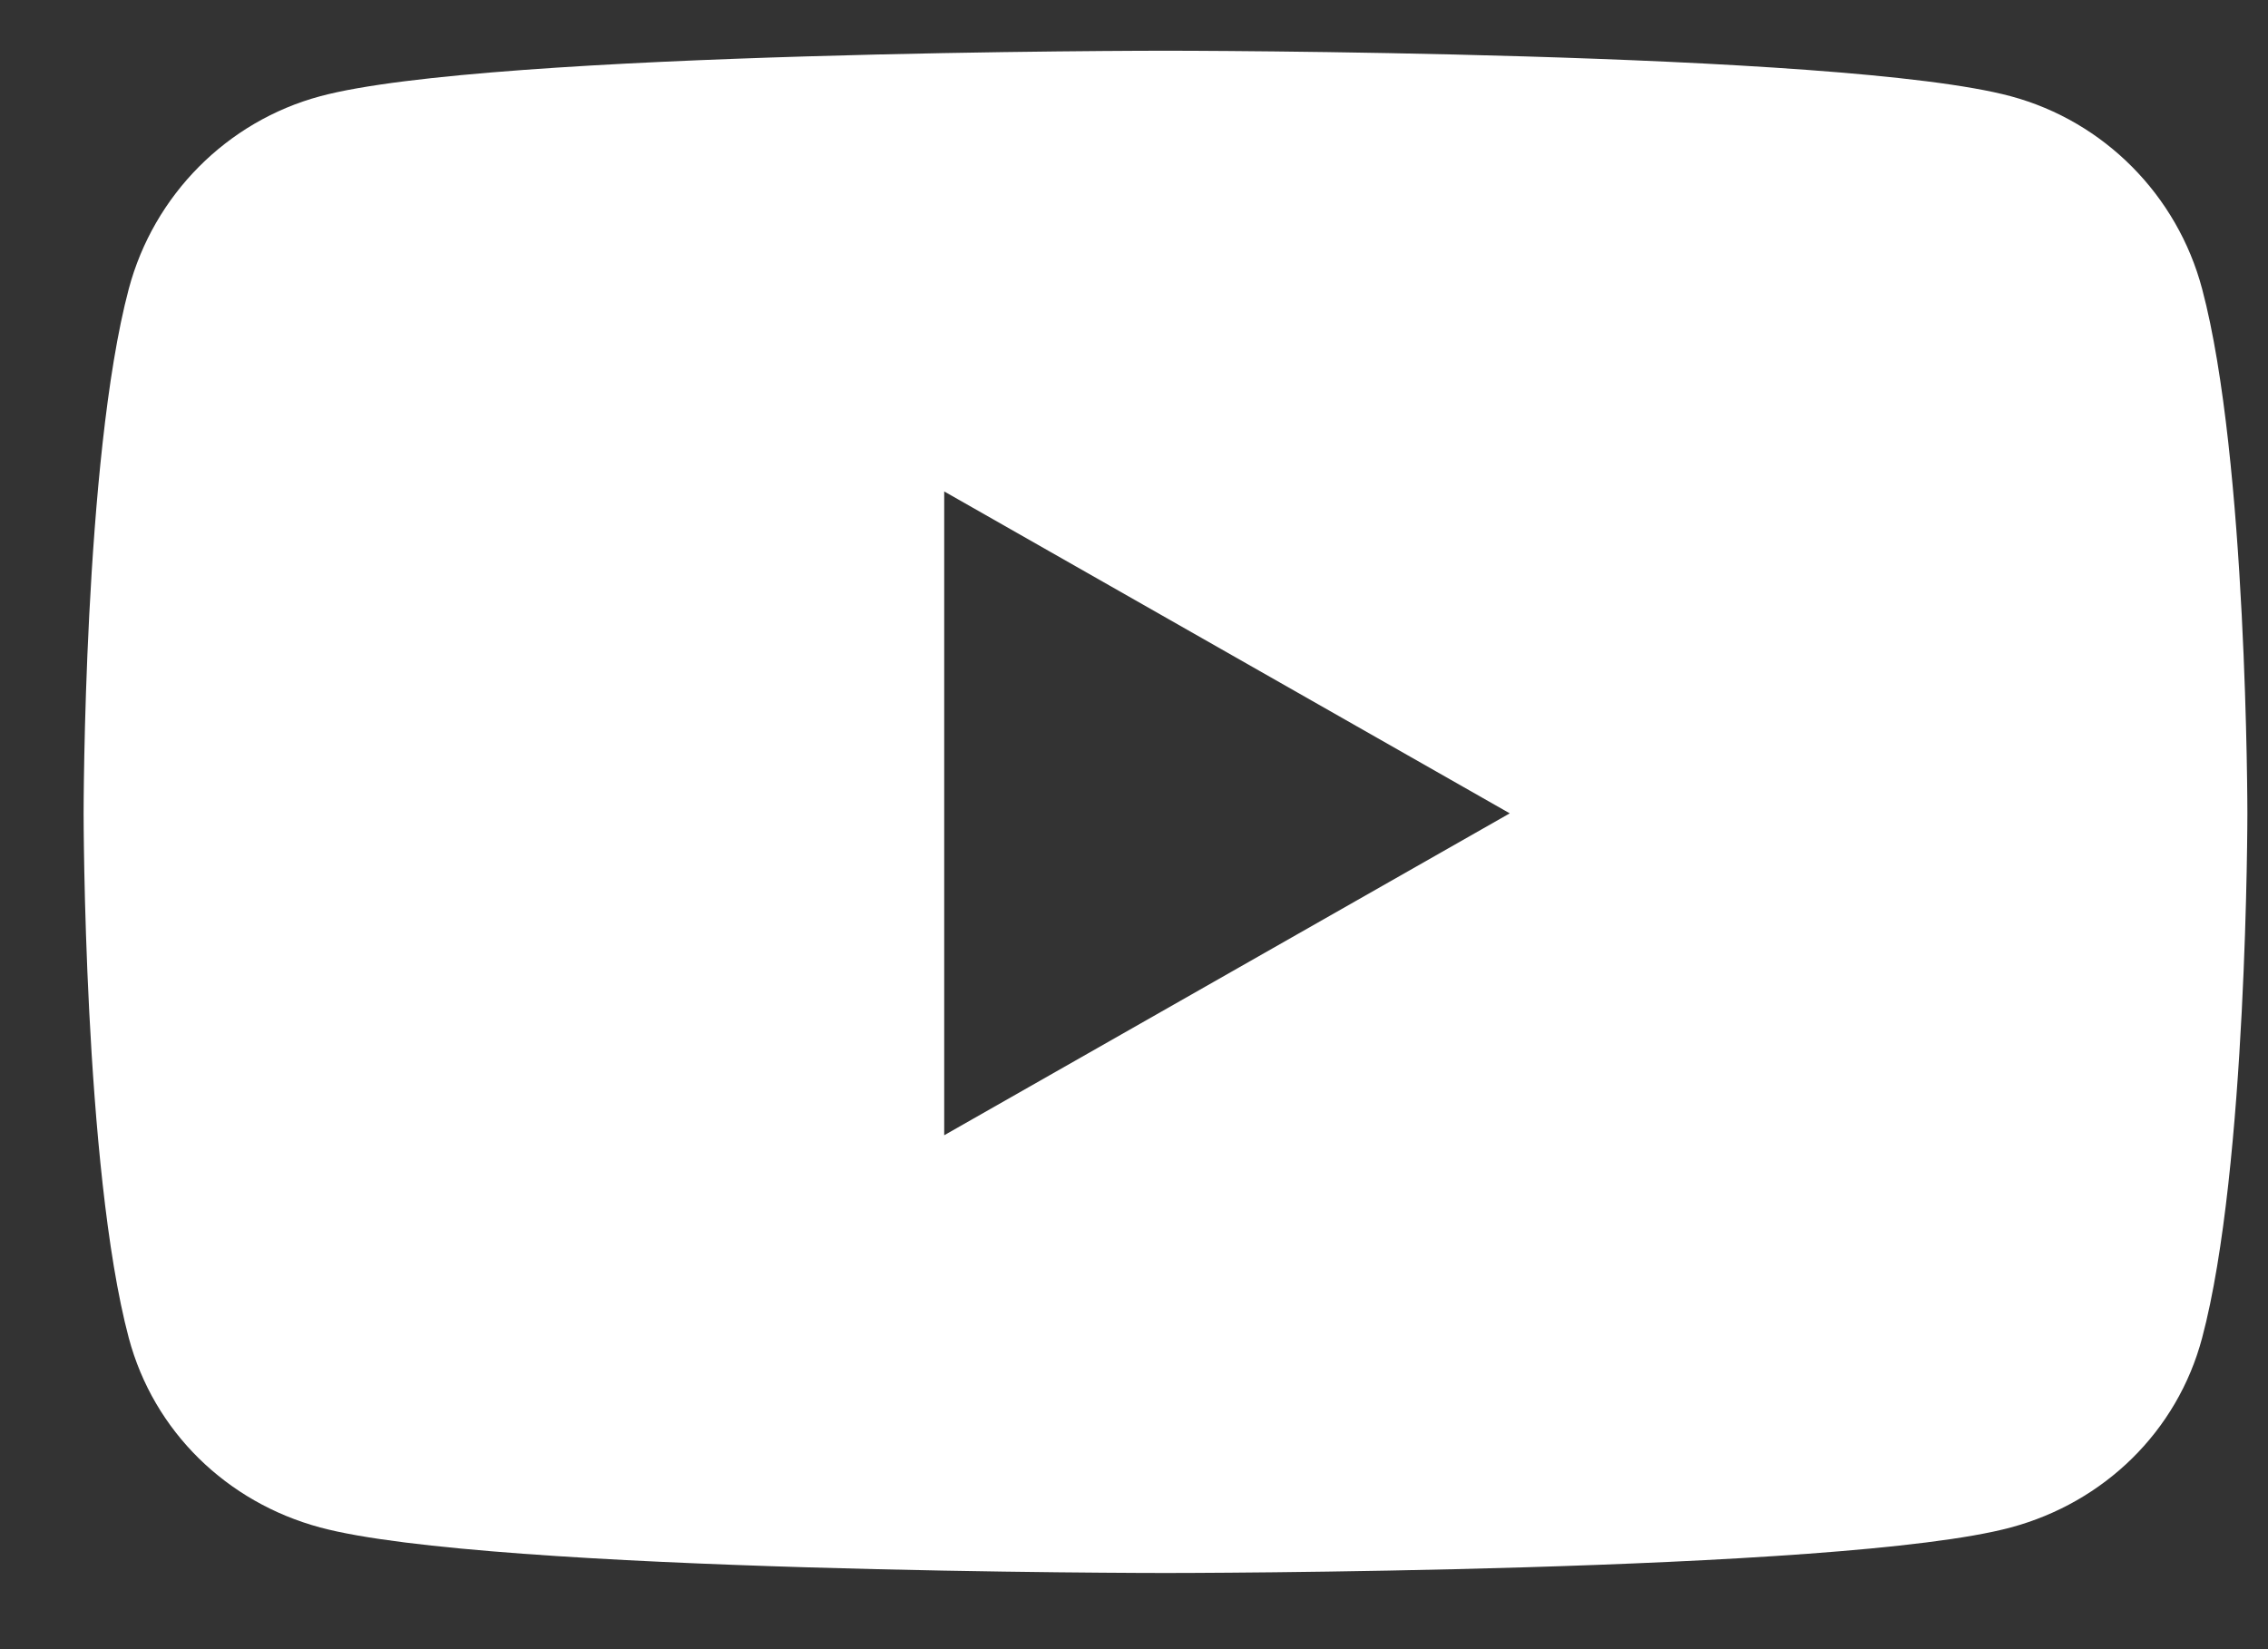 <svg width="22" height="16" viewBox="0 0 22 16" fill="none" xmlns="http://www.w3.org/2000/svg">
<rect x="0" y="0" width="22" height="16" fill="#333333" stroke="none"/>
<path d="M21.361 2.803C21.12 1.893 20.409 1.177 19.506 0.934C17.869 0.492 11.305 0.492 11.305 0.492C11.305 0.492 4.742 0.492 3.105 0.934C2.202 1.177 1.491 1.893 1.249 2.803C0.811 4.452 0.811 7.891 0.811 7.891C0.811 7.891 0.811 11.331 1.249 12.98C1.491 13.889 2.202 14.576 3.105 14.819C4.742 15.261 11.305 15.261 11.305 15.261C11.305 15.261 17.869 15.261 19.506 14.819C20.409 14.576 21.12 13.889 21.361 12.98C21.8 11.331 21.8 7.891 21.8 7.891C21.8 7.891 21.8 4.452 21.361 2.803ZM9.159 11.014V4.768L14.645 7.891L9.159 11.014Z" fill="white"/>
</svg>

